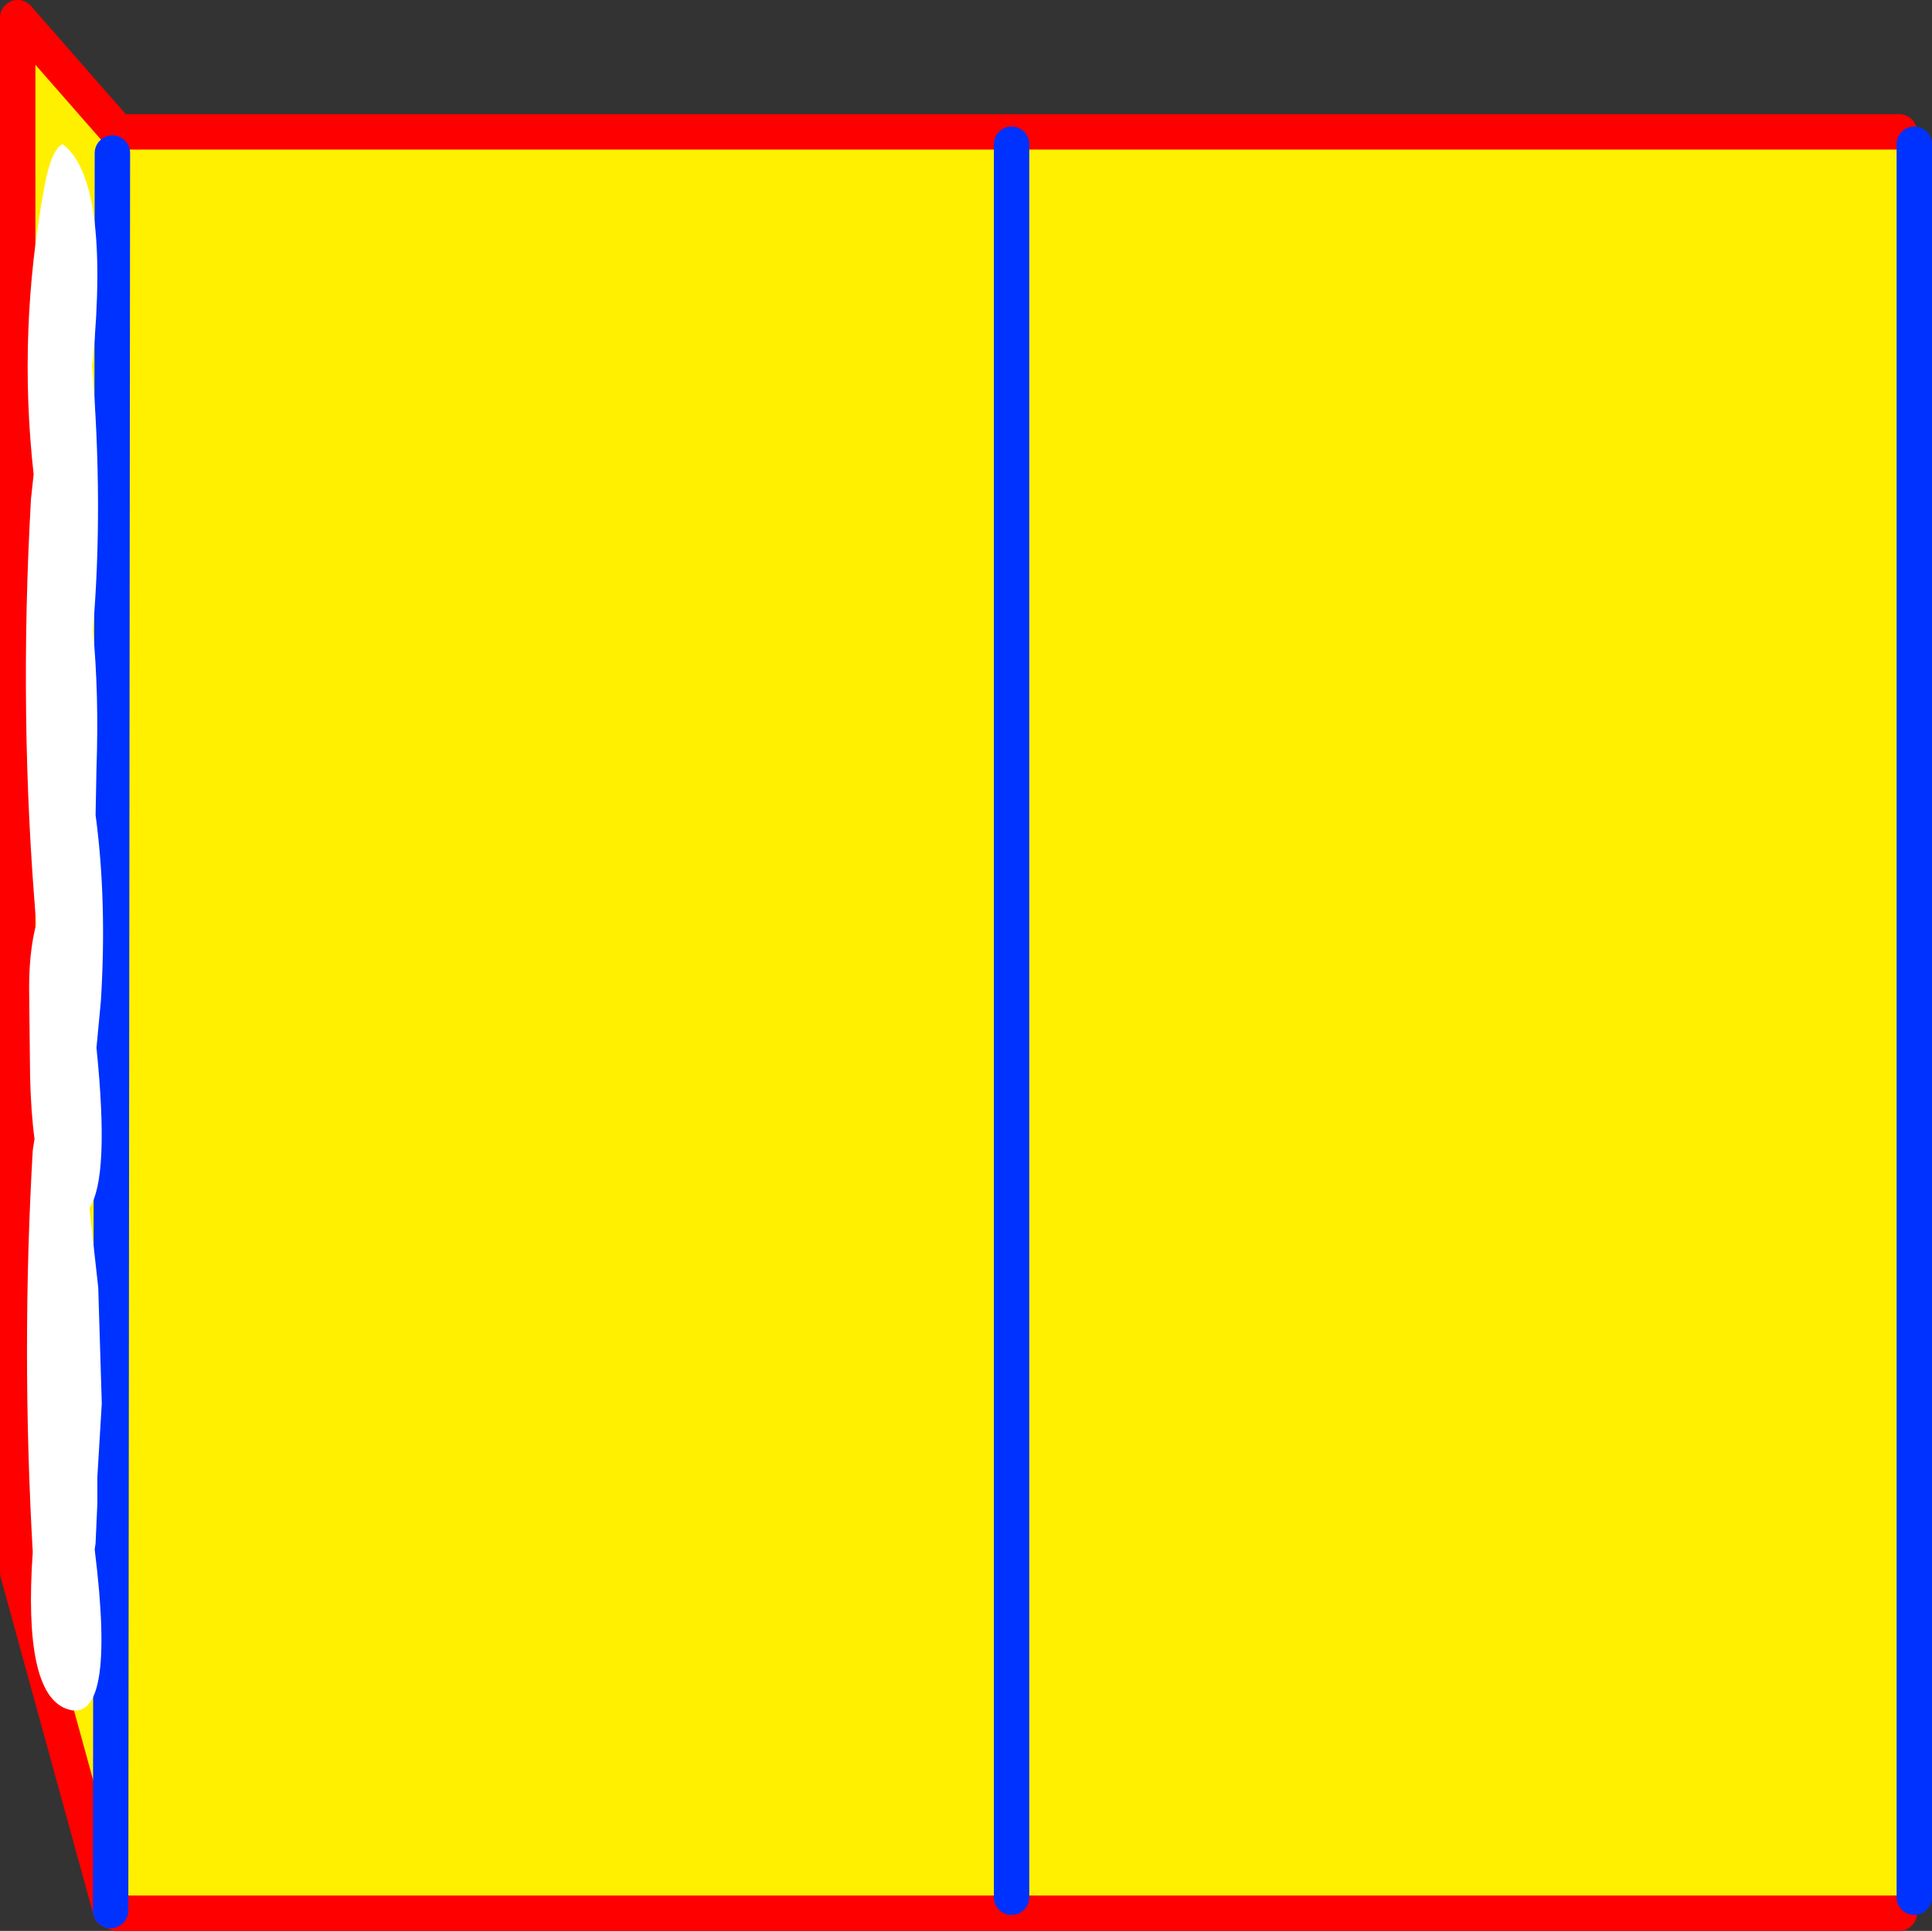 <?xml version="1.0" encoding="UTF-8" standalone="no"?>
<svg xmlns:xlink="http://www.w3.org/1999/xlink" height="109.1px" width="109.15px" xmlns="http://www.w3.org/2000/svg">
  <rect width="100%" height="100%" fill="#333333" stroke="none"/>
  <g transform="matrix(1.0, 0.0, 0.0, 1.0, -201.25, -301.9)">
    <path d="M207.5 409.85 L202.25 390.75 202.25 302.9 207.9 309.35 308.55 309.35 309.4 310.05 309.4 409.1 308.55 410.0 207.9 410.0 207.5 409.85 207.6 310.55 207.5 409.85 M258.4 310.05 L258.4 409.1 258.4 310.05" fill="#fff000" fill-rule="evenodd" stroke="none"/>
    <path d="M308.55 309.35 L207.9 309.35 202.25 302.9 202.25 390.75 207.5 409.85 207.9 410.0 308.55 410.0" fill="none" stroke="#ff0000" stroke-linecap="round" stroke-linejoin="round" stroke-width="2.0"/>
    <path d="M207.5 409.85 L207.6 310.55 M309.4 310.05 L309.4 409.1 M258.4 409.1 L258.4 310.05" fill="none" stroke="#0032ff" stroke-linecap="round" stroke-linejoin="round" stroke-width="2.0"/>
    <path d="M206.5 337.5 Q206.85 341.1 206.7 345.35 L206.65 347.95 Q207.3 352.8 206.95 358.45 L206.7 361.1 Q207.45 368.45 206.3 370.15 L206.8 374.65 207.0 381.2 206.75 385.35 206.75 386.85 206.65 389.1 206.6 389.45 Q207.85 399.5 205.0 398.45 202.55 397.55 203.1 389.6 202.45 378.15 203.1 366.9 L203.2 366.25 Q203.0 364.75 202.95 362.75 L202.9 358.2 Q202.85 355.8 203.3 354.1 202.3 342.4 203.0 330.1 L203.15 328.7 Q202.25 320.6 203.75 312.5 204.15 310.3 204.8 310.05 207.45 312.1 206.5 322.2 L206.45 322.55 Q207.1 330.45 206.5 337.5" fill="#ffffff" fill-rule="evenodd" stroke="none"/>
  </g>
</svg>
